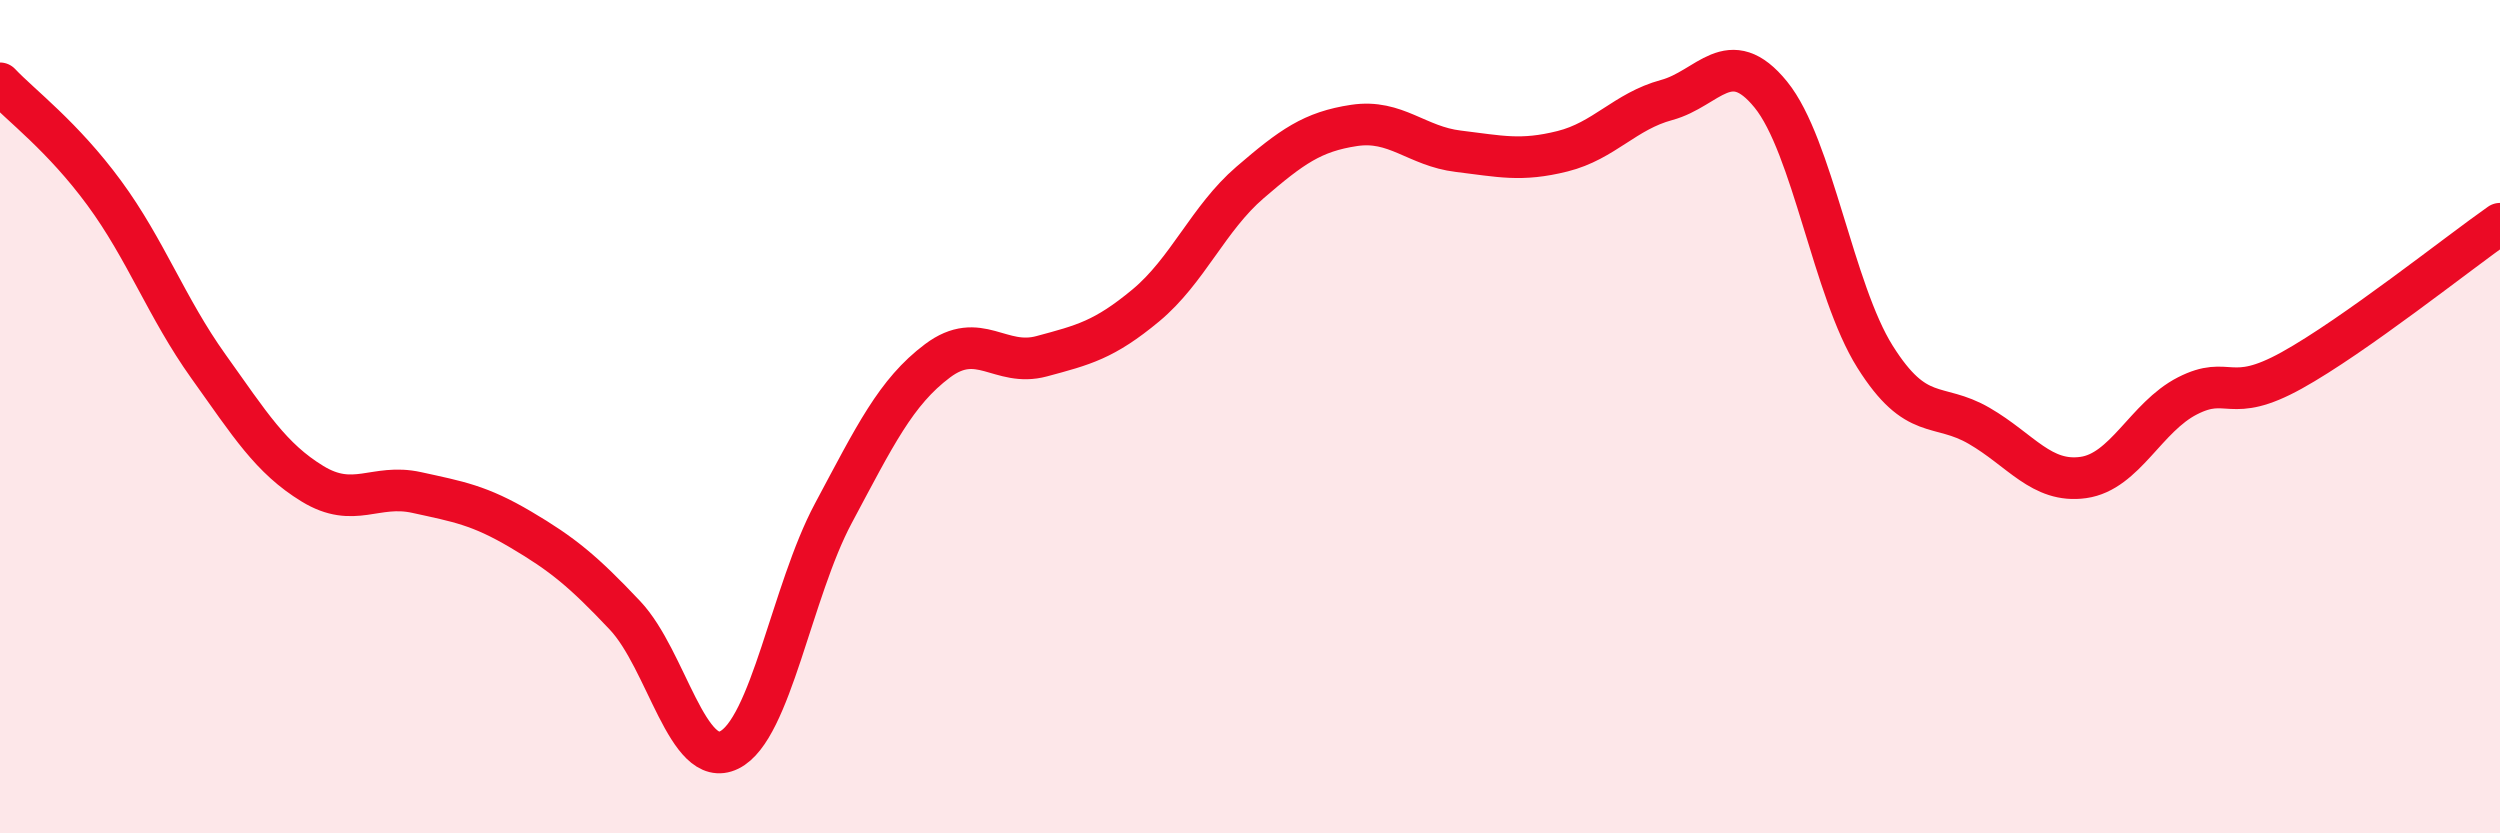 
    <svg width="60" height="20" viewBox="0 0 60 20" xmlns="http://www.w3.org/2000/svg">
      <path
        d="M 0,2 C 0.5,2.53 1.5,3.27 2.5,4.63 C 3.5,5.99 4,7.39 5,8.79 C 6,10.19 6.5,11 7.5,11.61 C 8.5,12.22 9,11.6 10,11.82 C 11,12.04 11.5,12.12 12.5,12.71 C 13.5,13.3 14,13.71 15,14.77 C 16,15.83 16.5,18.49 17.5,18 C 18.5,17.51 19,14.19 20,12.32 C 21,10.45 21.5,9.41 22.5,8.66 C 23.5,7.91 24,8.82 25,8.55 C 26,8.28 26.5,8.16 27.5,7.33 C 28.5,6.5 29,5.24 30,4.38 C 31,3.52 31.5,3.16 32.5,3.01 C 33.5,2.86 34,3.51 35,3.63 C 36,3.75 36.5,3.88 37.5,3.63 C 38.5,3.38 39,2.67 40,2.4 C 41,2.13 41.5,1.04 42.5,2.27 C 43.5,3.5 44,6.97 45,8.56 C 46,10.15 46.5,9.64 47.5,10.22 C 48.5,10.8 49,11.6 50,11.46 C 51,11.32 51.5,10.01 52.5,9.5 C 53.5,8.99 53.5,9.72 55,8.89 C 56.5,8.06 59,6.07 60,5.37L60 20L0 20Z"
        fill="#EB0A25"
        opacity="0.1"
        stroke-linecap="round"
        stroke-linejoin="round"
      />
      <path
        d="M 0,2 C 0.5,2.53 1.5,3.27 2.5,4.63 C 3.5,5.99 4,7.39 5,8.79 C 6,10.19 6.5,11 7.5,11.61 C 8.5,12.22 9,11.6 10,11.82 C 11,12.04 11.5,12.12 12.5,12.71 C 13.5,13.3 14,13.71 15,14.77 C 16,15.83 16.5,18.49 17.5,18 C 18.5,17.51 19,14.19 20,12.32 C 21,10.45 21.5,9.41 22.5,8.66 C 23.5,7.91 24,8.82 25,8.55 C 26,8.28 26.5,8.16 27.5,7.33 C 28.5,6.5 29,5.24 30,4.38 C 31,3.52 31.5,3.16 32.5,3.01 C 33.5,2.86 34,3.51 35,3.63 C 36,3.75 36.5,3.88 37.5,3.63 C 38.5,3.38 39,2.67 40,2.4 C 41,2.13 41.5,1.04 42.5,2.27 C 43.5,3.5 44,6.97 45,8.56 C 46,10.15 46.5,9.64 47.5,10.22 C 48.5,10.8 49,11.6 50,11.46 C 51,11.32 51.5,10.01 52.5,9.5 C 53.5,8.99 53.5,9.72 55,8.89 C 56.5,8.06 59,6.07 60,5.37"
        stroke="#EB0A25"
        stroke-width="1"
        fill="none"
        stroke-linecap="round"
        stroke-linejoin="round"
      />
    </svg>
  